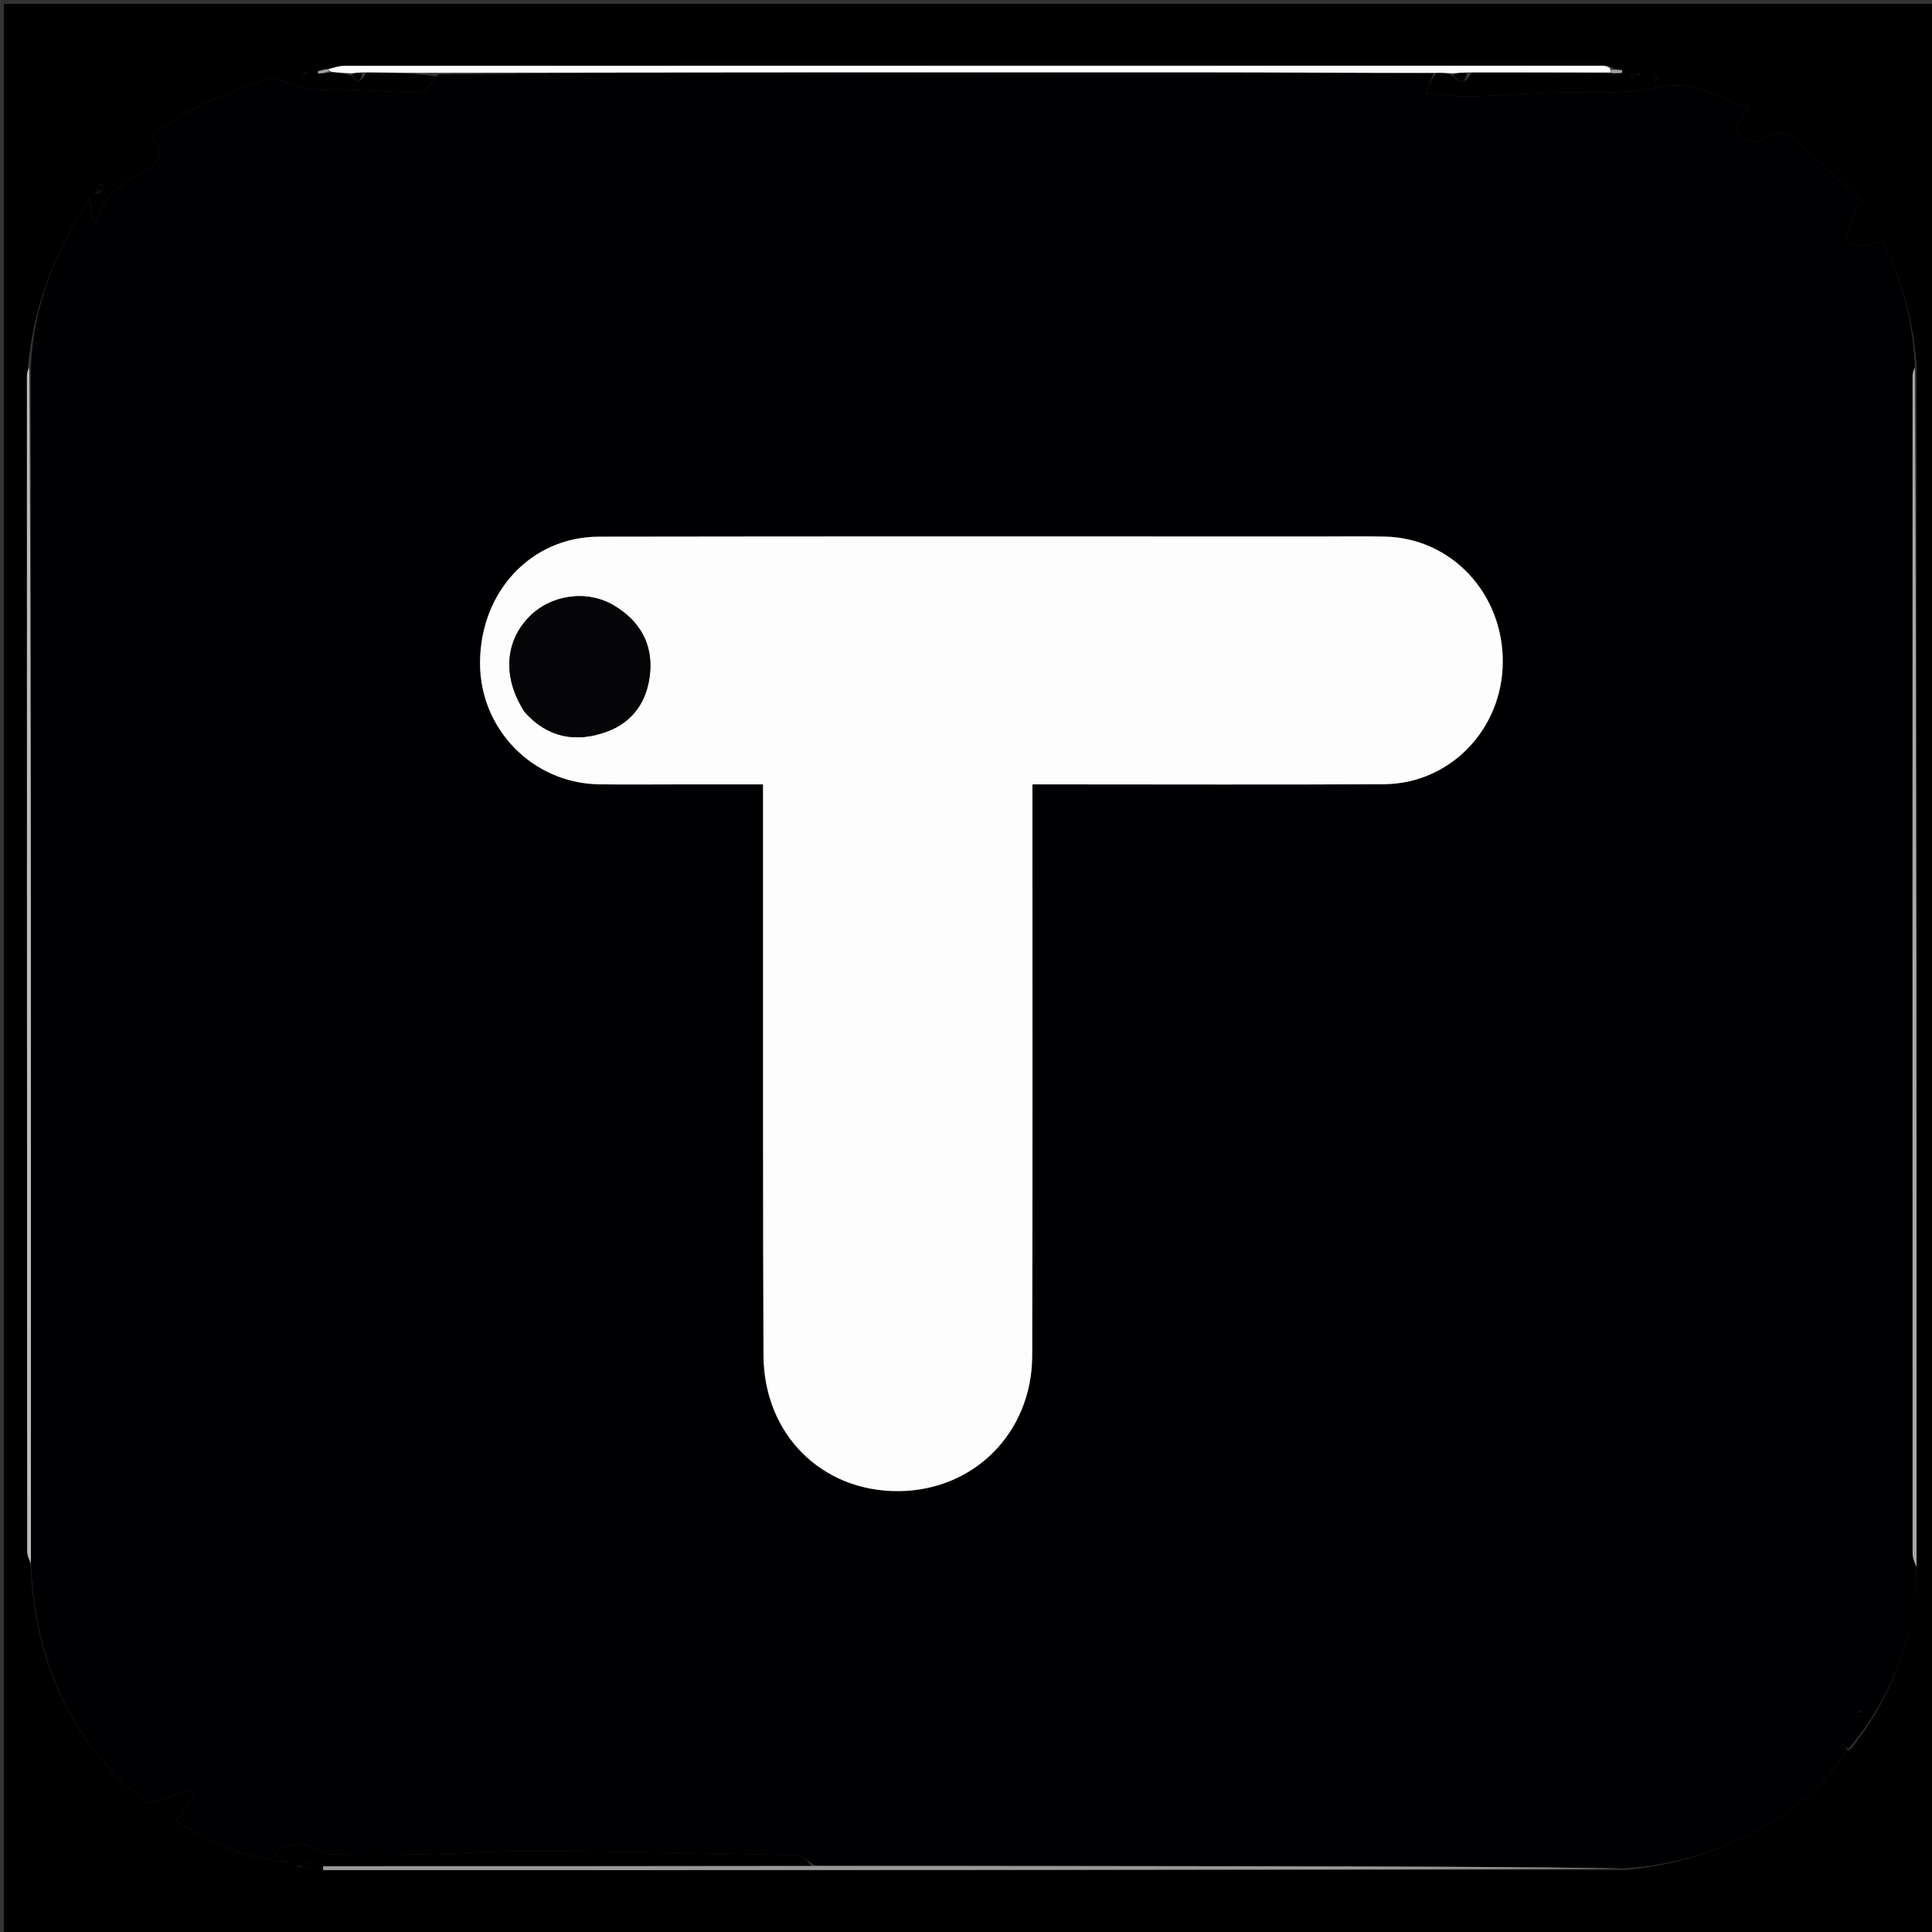 <svg version="1.1" id="Layer_1" xmlns="http://www.w3.org/2000/svg" xmlns:xlink="http://www.w3.org/1999/xlink" x="0px" y="0px"
	 width="100%" viewBox="0 0 500 500" enable-background="new 0 0 500 500" xml:space="preserve">
<rect x="0" y="0" width="500" height="500" fill="#333333" stroke="none"/>
<path fill="#000000" opacity="1" stroke="none" 
	d="
M501,118 
	C501,246 501,373.5 501,501 
	C334.333,501 167.667,501 1,501 
	C1,334.333 1,167.667 1,1 
	C167.667,1 334.333,1 501,1 
	C501,39.833 501,78.667 501,118 
M31.673,42.075 
	C31.808,42.068 31.944,42.06 32.344,41.904 
	C32.211,41.909 32.079,41.915 31.673,42.075 
M25.666,49.948 
	C26.082,49.318 26.498,48.688 26.914,48.058 
	C26.592,47.905 26.27,47.753 25.948,47.6 
	C25.608,48.383 25.268,49.166 24.666,50.098 
	C24.795,50.089 24.923,50.081 25.666,49.948 
M376.12,19.675 
	C377.818,21.693 379.166,21.765 380.911,18.741 
	C392.899,18.741 404.887,18.741 417.593,19.054 
	C418.318,18.984 419.044,18.915 419.769,18.846 
	C419.784,18.619 419.799,18.391 419.814,18.164 
	C418.902,18.08 417.99,17.996 416.637,17.152 
	C415.974,17.101 415.312,17.007 414.65,17.007 
	C306.09,17 197.531,16.997 88.971,17.038 
	C87.621,17.038 86.27,17.605 84.152,17.923 
	C83.517,18.094 82.882,18.264 82.247,18.434 
	C82.288,18.643 82.329,18.852 82.37,19.061 
	C83.288,18.959 84.205,18.857 85.966,18.777 
	C87.644,18.841 89.322,18.906 91.098,19.644 
	C92.58,21.622 93.503,21.208 94.909,18.727 
	C100.94,18.806 106.97,18.885 112.997,19.777 
	C111.715,21.17 110.51,23.661 109.138,23.757 
	C104.368,24.088 99.54,23.584 94.734,23.406 
	C86.914,23.117 78.87,24.432 71.602,20.156 
	C71.375,20.022 70.947,20.172 70.63,20.258 
	C59.079,23.369 48.354,28.171 38.864,35.265 
	C42.126,38.112 41.963,41.303 39.197,43.058 
	C33.331,46.779 27.028,49.787 24.762,57.53 
	C24.417,57.208 24.072,56.886 23.727,56.565 
	C23.615,55.191 23.502,53.818 23.298,51.319 
	C14.029,65.327 8.658,79.347 7.174,95.334 
	C7.102,95.993 6.967,96.651 6.967,97.309 
	C6.97,198.701 6.979,300.094 7.035,401.486 
	C7.036,402.632 7.648,403.777 7.989,405.837 
	C9.163,431.406 19.396,452.239 38.351,466.738 
	C43.071,465.255 46.275,464.247 49.48,463.24 
	C49.796,463.627 50.113,464.015 50.429,464.402 
	C48.909,466.593 47.388,468.784 45.626,471.323 
	C54.447,476.758 63.78,481.136 74.616,481.92 
	C73.5,481.31 72.384,480.7 70.946,479.914 
	C74.521,476.362 78.037,476.834 81.73,478.458 
	C83.061,479.044 84.449,479.903 85.822,479.923 
	C93.659,480.041 101.5,480.047 109.336,479.892 
	C119.376,479.693 129.415,479.002 139.45,479.062 
	C161.572,479.196 183.694,479.606 205.81,480.12 
	C207.56,480.161 209.27,481.888 210.07,482.969 
	C167.923,482.969 125.775,482.969 83.628,482.969 
	C83.627,483.309 83.626,483.648 83.625,483.988 
	C86.257,483.988 88.888,483.988 91.52,483.988 
	C201.006,483.99 310.492,483.991 420.662,483.943 
	C433.693,482.707 445.937,478.854 457.236,472.313 
	C465.535,467.509 472.672,461.283 478.003,453 
	C478.003,453 478.1,452.904 478.78,452.846 
	C489.897,439.176 495.325,423.422 496.019,404.992 
	C496.007,301.678 495.995,198.364 495.993,94.195 
	C495.004,82.579 492.058,71.555 487.02,62.4 
	C484.598,62.987 483.013,63.71 481.463,63.642 
	C480.176,63.585 477.78,62.337 477.843,62.062 
	C478.503,59.14 479.557,56.307 480.503,53.45 
	C481.09,53.164 481.677,52.878 482.265,52.593 
	C475.916,46.665 469.696,40.585 463.091,34.958 
	C462.003,34.03 458.792,34.403 457.314,35.35 
	C453.202,37.984 450.965,36.601 449.147,32.79 
	C450.238,31.214 451.234,29.778 452.536,27.898 
	C444.648,25.461 438.367,20.488 429.062,22.615 
	C419.929,24.702 410.08,23.632 400.548,24.012 
	C393.925,24.276 387.309,24.79 380.684,24.919 
	C376.896,24.993 373.097,24.519 368.939,24.271 
	C369.945,21.684 370.473,20.33 371.811,18.743 
	C373.208,18.821 374.604,18.899 376.12,19.675 
M76.837,483.072 
	C77.949,483.205 79.061,483.339 80.172,483.473 
	C80.178,483.004 80.185,482.535 80.191,482.066 
	C79.047,482.195 77.903,482.325 76.837,483.072 
M424.713,19.119 
	C423.816,19.174 422.92,19.23 422.023,19.285 
	C422.051,19.526 422.078,19.767 422.105,20.007 
	C423.104,19.854 424.103,19.701 424.713,19.119 
M428.354,20.896 
	C428.648,20.627 428.941,20.358 429.235,20.088 
	C428.702,19.895 428.169,19.701 427.636,19.507 
	C427.694,19.92 427.753,20.333 428.354,20.896 
M79.396,18.626 
	C78.856,18.886 78.316,19.146 77.776,19.407 
	C77.898,19.615 78.02,19.823 78.142,20.031 
	C78.659,19.697 79.175,19.363 79.396,18.626 
M483.482,57.593 
	C483.482,57.593 483.412,57.476 483.482,57.593 
M459.407,32.482 
	C459.407,32.482 459.523,32.411 459.407,32.482 
z"/>
<path fill="#000003" opacity="1" stroke="none" 
	d="
M210.998,482.831 
	C209.27,481.888 207.56,480.161 205.81,480.12 
	C183.694,479.606 161.572,479.196 139.45,479.062 
	C129.415,479.002 119.376,479.693 109.336,479.892 
	C101.5,480.047 93.659,480.041 85.822,479.923 
	C84.449,479.903 83.061,479.044 81.73,478.458 
	C78.037,476.834 74.521,476.362 70.946,479.914 
	C72.384,480.7 73.5,481.31 74.616,481.92 
	C63.78,481.136 54.447,476.758 45.626,471.323 
	C47.388,468.784 48.909,466.593 50.429,464.402 
	C50.113,464.015 49.796,463.627 49.48,463.24 
	C46.275,464.247 43.071,465.255 38.351,466.738 
	C19.396,452.239 9.163,431.406 8.009,404.917 
	C8.019,370.998 8.002,338 8,305.001 
	C7.995,235.005 7.997,165.009 7.996,95.012 
	C8.658,79.347 14.029,65.327 23.298,51.319 
	C23.502,53.818 23.615,55.191 23.727,56.565 
	C24.072,56.886 24.417,57.208 24.762,57.53 
	C27.028,49.787 33.331,46.779 39.197,43.058 
	C41.963,41.303 42.126,38.112 38.864,35.265 
	C48.354,28.171 59.079,23.369 70.63,20.258 
	C70.947,20.172 71.375,20.022 71.602,20.156 
	C78.87,24.432 86.914,23.117 94.734,23.406 
	C99.54,23.584 104.368,24.088 109.138,23.757 
	C110.51,23.661 111.715,21.17 113.453,19.244 
	C179.479,18.71 245.049,18.688 310.62,18.719 
	C330.746,18.729 350.873,18.886 371,18.976 
	C370.473,20.33 369.945,21.684 368.939,24.271 
	C373.097,24.519 376.896,24.993 380.684,24.919 
	C387.309,24.79 393.925,24.276 400.548,24.012 
	C410.08,23.632 419.929,24.702 429.062,22.615 
	C438.367,20.488 444.648,25.461 452.536,27.898 
	C451.234,29.778 450.238,31.214 449.147,32.79 
	C450.965,36.601 453.202,37.984 457.314,35.35 
	C458.792,34.403 462.003,34.03 463.091,34.958 
	C469.696,40.585 475.916,46.665 482.265,52.593 
	C481.677,52.878 481.09,53.164 480.503,53.45 
	C479.557,56.307 478.503,59.14 477.843,62.062 
	C477.78,62.337 480.176,63.585 481.463,63.642 
	C483.013,63.71 484.598,62.987 487.02,62.4 
	C492.058,71.555 495.004,82.579 495.579,94.778 
	C495.1,96.021 494.979,96.681 494.979,97.34 
	C494.96,198.896 494.946,300.451 494.982,402.006 
	C494.982,403.31 495.627,404.613 495.971,405.917 
	C495.325,423.422 489.897,439.176 478.372,452.601 
	C477.642,452.055 477.321,451.753 477,451.451 
	C476.818,451.659 476.637,451.868 476.455,452.077 
	C476.939,452.417 477.423,452.757 477.906,453.097 
	C472.672,461.283 465.535,467.509 457.236,472.313 
	C445.937,478.854 433.693,482.707 420.163,483.557 
	C389.881,483.111 360.099,483.041 330.318,482.993 
	C290.544,482.93 250.771,482.884 210.998,482.831 
M176.5,203.001 
	C183.291,203.001 190.081,203.001 197.47,203.001 
	C197.47,213.208 197.465,222.988 197.471,232.767 
	C197.494,272.089 197.417,311.412 197.587,350.733 
	C197.676,371.189 212.634,386.03 232.521,385.903 
	C252.072,385.779 267.08,370.791 267.136,350.829 
	C267.267,303.675 267.189,256.521 267.196,209.367 
	C267.196,207.415 267.196,205.463 267.196,203 
	C269.54,203 271.323,203 273.107,203 
	C301.433,203 329.759,203.107 358.084,202.958 
	C375.245,202.868 388.799,188.801 388.918,171.406 
	C389.04,153.616 375.685,139.287 358.501,138.872 
	C353.006,138.74 347.505,138.841 342.006,138.841 
	C279.69,138.843 217.373,138.782 155.056,138.89 
	C137.493,138.92 124.327,153.066 124.227,171.437 
	C124.134,188.642 137.825,202.715 155.006,202.98 
	C161.836,203.085 168.668,203 176.5,203.001 
M481.73,442.904 
	C481.232,442.959 480.733,443.014 480.235,443.069 
	C480.35,443.515 480.464,443.961 480.579,444.406 
	C481.004,444.105 481.43,443.803 481.73,442.904 
z"/>
<path fill="#FFFFFF" opacity="1" stroke="none" 
	d="
M371.406,18.859 
	C350.873,18.886 330.746,18.729 310.62,18.719 
	C245.049,18.688 179.479,18.71 113.454,18.838 
	C106.97,18.885 100.94,18.806 94.089,18.726 
	C92.513,18.807 91.757,18.888 91,18.97 
	C89.322,18.906 87.644,18.841 85.588,18.531 
	C85.211,18.286 84.92,17.907 84.92,17.907 
	C86.27,17.605 87.621,17.038 88.971,17.038 
	C197.531,16.997 306.09,17 414.65,17.007 
	C415.312,17.007 415.974,17.101 416.706,17.715 
	C416.776,18.278 416.875,18.741 416.875,18.741 
	C404.887,18.741 392.899,18.741 380.066,18.741 
	C378.147,18.819 377.074,18.898 376,18.977 
	C374.604,18.899 373.208,18.821 371.406,18.859 
z"/>
<path fill="#989898" opacity="1" stroke="none" 
	d="
M210.534,482.9 
	C250.771,482.884 290.544,482.93 330.318,482.993 
	C360.099,483.041 389.881,483.111 419.821,483.582 
	C310.492,483.991 201.006,483.99 91.52,483.988 
	C88.888,483.988 86.257,483.988 83.625,483.988 
	C83.626,483.648 83.627,483.309 83.628,482.969 
	C125.775,482.969 167.923,482.969 210.534,482.9 
z"/>
<path fill="#A7A7A7" opacity="1" stroke="none" 
	d="
M495.995,405.454 
	C495.627,404.613 494.982,403.31 494.982,402.006 
	C494.946,300.451 494.96,198.896 494.979,97.34 
	C494.979,96.681 495.1,96.021 495.574,95.206 
	C495.995,198.364 496.007,301.678 495.995,405.454 
z"/>
<path fill="#BBBBBB" opacity="1" stroke="none" 
	d="
M7.585,95.173 
	C7.997,165.009 7.995,235.005 8,305.001 
	C8.002,338 8.019,370.998 8.001,404.46 
	C7.648,403.777 7.036,402.632 7.035,401.486 
	C6.979,300.094 6.97,198.701 6.967,97.309 
	C6.967,96.651 7.102,95.993 7.585,95.173 
z"/>
<path fill="#000003" opacity="1" stroke="none" 
	d="
M376.06,19.326 
	C377.074,18.898 378.147,18.819 379.61,18.859 
	C379.166,21.765 377.818,21.693 376.06,19.326 
z"/>
<path fill="#000003" opacity="1" stroke="none" 
	d="
M76.798,482.763 
	C77.903,482.325 79.047,482.195 80.191,482.066 
	C80.185,482.535 80.178,483.004 80.172,483.473 
	C79.061,483.339 77.949,483.205 76.798,482.763 
z"/>
<path fill="#000003" opacity="1" stroke="none" 
	d="
M91.049,19.307 
	C91.757,18.888 92.513,18.807 93.634,18.846 
	C93.503,21.208 92.58,21.622 91.049,19.307 
z"/>
<path fill="#000003" opacity="1" stroke="none" 
	d="
M424.907,19.333 
	C424.103,19.701 423.104,19.854 422.105,20.007 
	C422.078,19.767 422.051,19.526 422.023,19.285 
	C422.92,19.23 423.816,19.174 424.907,19.333 
z"/>
<path fill="#000003" opacity="1" stroke="none" 
	d="
M24.929,49.95 
	C25.268,49.166 25.608,48.383 25.948,47.6 
	C26.27,47.753 26.592,47.905 26.914,48.058 
	C26.498,48.688 26.082,49.318 25.33,49.977 
	C24.995,50.006 24.929,49.95 24.929,49.95 
z"/>
<path fill="#000003" opacity="1" stroke="none" 
	d="
M428.083,20.821 
	C427.753,20.333 427.694,19.92 427.636,19.507 
	C428.169,19.701 428.702,19.895 429.235,20.088 
	C428.941,20.358 428.648,20.627 428.083,20.821 
z"/>
<path fill="#000003" opacity="1" stroke="none" 
	d="
M79.544,18.828 
	C79.175,19.363 78.659,19.697 78.142,20.031 
	C78.02,19.823 77.898,19.615 77.776,19.407 
	C78.316,19.146 78.856,18.886 79.544,18.828 
z"/>
<path fill="#9F9F9F" opacity="1" stroke="none" 
	d="
M417.234,18.897 
	C416.875,18.741 416.776,18.278 416.927,18.095 
	C417.99,17.996 418.902,18.08 419.814,18.164 
	C419.799,18.391 419.784,18.619 419.769,18.846 
	C419.044,18.915 418.318,18.984 417.234,18.897 
z"/>
<path fill="#9F9F9F" opacity="1" stroke="none" 
	d="
M84.536,17.915 
	C84.92,17.907 85.211,18.286 85.167,18.521 
	C84.205,18.857 83.288,18.959 82.37,19.061 
	C82.329,18.852 82.288,18.643 82.247,18.434 
	C82.882,18.264 83.517,18.094 84.536,17.915 
z"/>
<path fill="#000003" opacity="1" stroke="none" 
	d="
M483.447,57.534 
	C483.412,57.476 483.482,57.593 483.447,57.534 
z"/>
<path fill="#000003" opacity="1" stroke="none" 
	d="
M25.024,50.039 
	C24.923,50.081 24.795,50.089 24.797,50.024 
	C24.929,49.95 24.995,50.006 25.024,50.039 
z"/>
<path fill="#000003" opacity="1" stroke="none" 
	d="
M32.079,42.052 
	C31.944,42.06 31.808,42.068 31.84,42.034 
	C32.007,41.992 32.079,42.052 32.079,42.052 
z"/>
<path fill="#000003" opacity="1" stroke="none" 
	d="
M31.977,41.956 
	C32.079,41.915 32.211,41.909 32.212,41.978 
	C32.079,42.052 32.007,41.992 31.977,41.956 
z"/>
<path fill="#000003" opacity="1" stroke="none" 
	d="
M459.465,32.447 
	C459.523,32.411 459.407,32.482 459.465,32.447 
z"/>
<path fill="#FDFDFE" opacity="1" stroke="none" 
	d="
M176,203.001 
	C168.668,203 161.836,203.085 155.006,202.98 
	C137.825,202.715 124.134,188.642 124.227,171.437 
	C124.327,153.066 137.493,138.92 155.056,138.89 
	C217.373,138.782 279.69,138.843 342.006,138.841 
	C347.505,138.841 353.006,138.74 358.501,138.872 
	C375.685,139.287 389.04,153.616 388.918,171.406 
	C388.799,188.801 375.245,202.868 358.084,202.958 
	C329.759,203.107 301.433,203 273.107,203 
	C271.323,203 269.54,203 267.196,203 
	C267.196,205.463 267.196,207.415 267.196,209.367 
	C267.189,256.521 267.267,303.675 267.136,350.829 
	C267.08,370.791 252.072,385.779 232.521,385.903 
	C212.634,386.03 197.676,371.189 197.587,350.733 
	C197.417,311.412 197.494,272.089 197.471,232.767 
	C197.465,222.988 197.47,213.208 197.47,203.001 
	C190.081,203.001 183.291,203.001 176,203.001 
M135.954,184.482 
	C141.793,190.978 149.051,192.214 156.897,189.407 
	C163.781,186.945 167.523,181.487 168.223,174.281 
	C168.973,166.555 165.532,160.723 158.996,156.764 
	C152.026,152.542 142.605,153.854 136.933,159.656 
	C130.605,166.129 130.048,175.462 135.954,184.482 
z"/>
<path fill="#000000" opacity="1" stroke="none" 
	d="
M481.793,443.203 
	C481.43,443.803 481.004,444.105 480.579,444.406 
	C480.464,443.961 480.35,443.515 480.235,443.069 
	C480.733,443.014 481.232,442.959 481.793,443.203 
z"/>
<path fill="#000000" opacity="1" stroke="none" 
	d="
M477.955,453.048 
	C477.423,452.757 476.939,452.417 476.455,452.077 
	C476.637,451.868 476.818,451.659 477,451.451 
	C477.321,451.753 477.642,452.055 478.031,452.63 
	C478.1,452.904 478.003,453 477.955,453.048 
z"/>
<path fill="#050507" opacity="1" stroke="none" 
	d="
M135.72,184.197 
	C130.048,175.462 130.605,166.129 136.933,159.656 
	C142.605,153.854 152.026,152.542 158.996,156.764 
	C165.532,160.723 168.973,166.555 168.223,174.281 
	C167.523,181.487 163.781,186.945 156.897,189.407 
	C149.051,192.214 141.793,190.978 135.72,184.197 
z"/>
</svg>